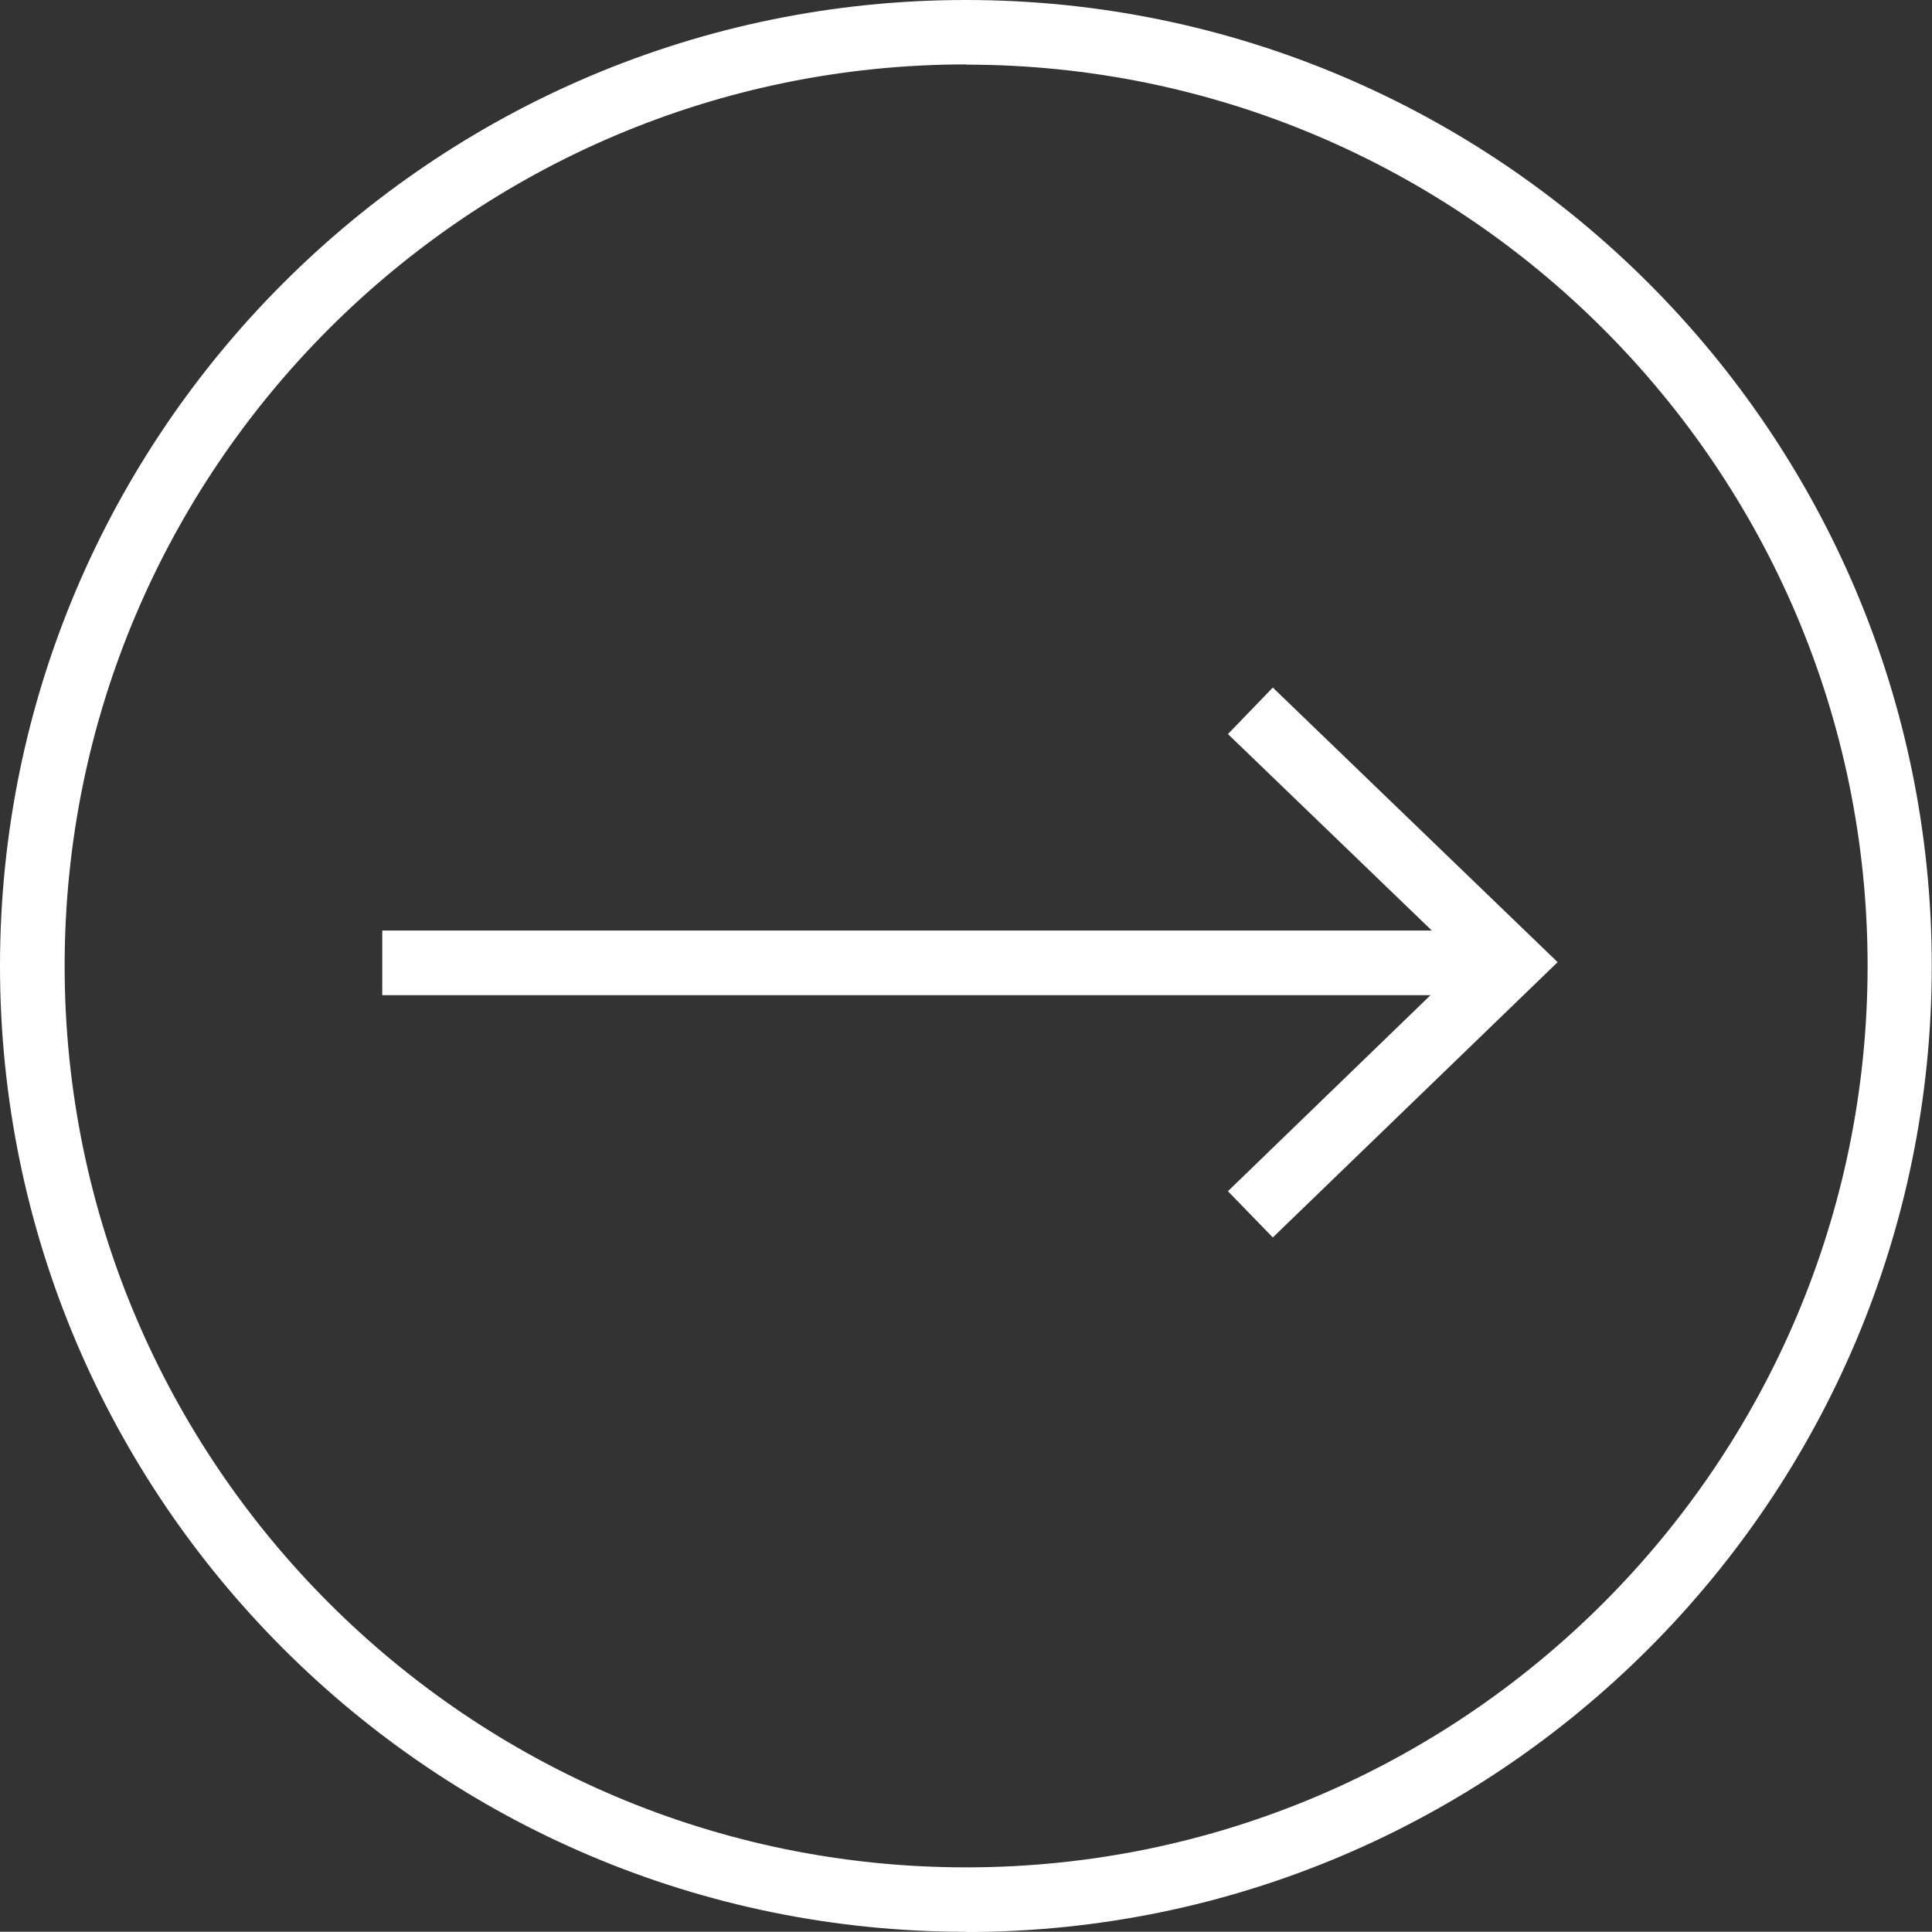 <?xml version="1.0" encoding="UTF-8"?>
<svg xmlns="http://www.w3.org/2000/svg" id="Layer_2" viewBox="0 0 83.09 83.08">
  <rect x="0" y="0" width="83.09" height="83.08" fill="#333333" stroke="none"/>
  <defs>
    <style>.cls-1{fill:#fff;stroke-width:0px;}</style>
  </defs>
  <g id="Layer_1-2">
    <path class="cls-1" d="m41.54,83.08C18.63,83.08,0,64.45,0,41.54S18.63,0,41.54,0s41.54,18.63,41.54,41.54-18.63,41.55-41.54,41.55Zm0-80.31C20.17,2.78,2.78,20.16,2.78,41.54s17.39,38.77,38.77,38.77,38.77-17.39,38.77-38.77S62.92,2.78,41.54,2.78Z"></path>
    <rect class="cls-1" x="16.44" y="40.02" width="48.18" height="2.78"></rect>
    <polygon class="cls-1" points="54.74 53.22 52.81 51.23 62.99 41.38 52.81 31.57 54.74 29.57 66.99 41.38 54.74 53.22"></polygon>
  </g>
</svg>
